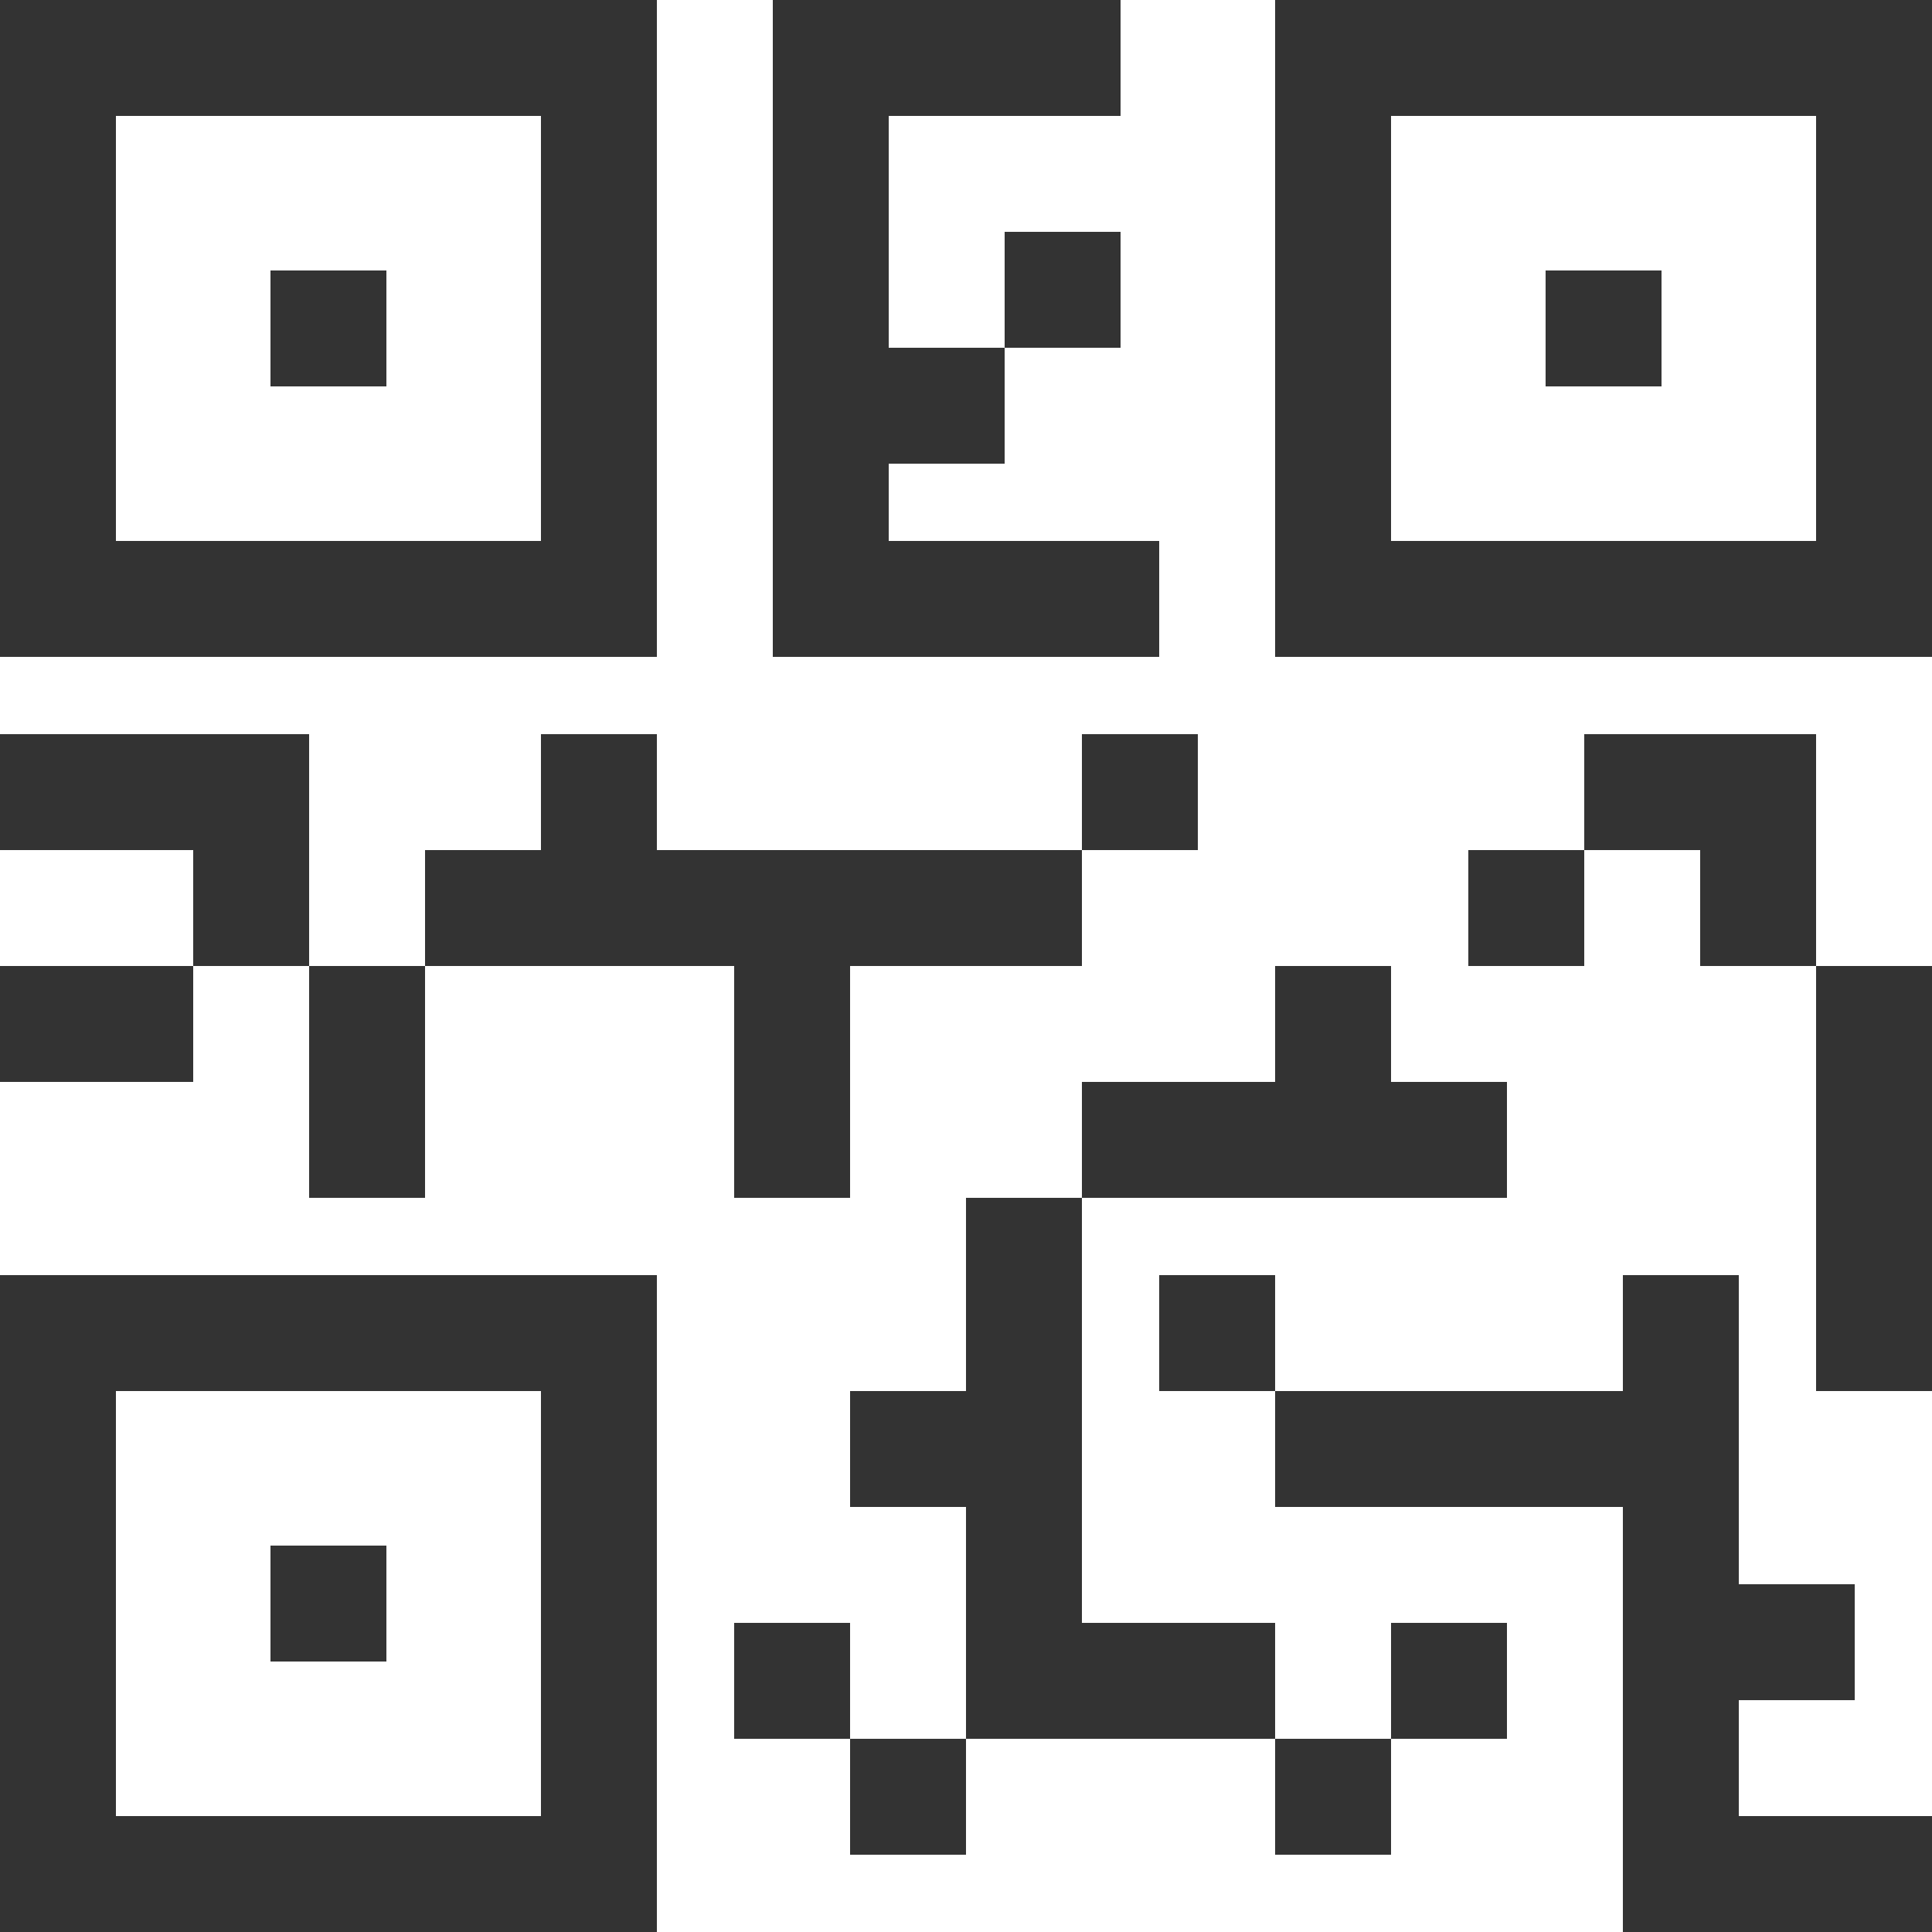 <svg width="50" height="50" viewBox="0 0 50 50" fill="none" xmlns="http://www.w3.org/2000/svg">
<g clip-path="url(#clip0_18_159)">
<g clip-path="url(#clip1_18_159)">
<g clip-path="url(#clip2_18_159)">
<rect x="1.5" y="1.5" width="14" height="14" stroke="#333333" stroke-width="3"/>
<rect x="1.5" y="34.5" width="14" height="14" stroke="#333333" stroke-width="3"/>
<rect x="47.75" y="25.75" width="1.5" height="9.5" stroke="#333333" stroke-width="1.5"/>
<rect x="38.25" y="28.75" width="1.5" height="9.5" transform="rotate(90 38.25 28.75)" stroke="#333333" stroke-width="1.5"/>
<rect x="53.25" y="47.75" width="1.5" height="9.5" transform="rotate(90 53.25 47.75)" stroke="#333333" stroke-width="1.5"/>
<rect x="43.25" y="36.75" width="1.5" height="9.5" transform="rotate(90 43.25 36.75)" stroke="#333333" stroke-width="1.5"/>
<rect x="27.25" y="22.75" width="1.5" height="15.5" transform="rotate(90 27.25 22.75)" stroke="#333333" stroke-width="1.5"/>
<rect x="29.25" y="14.75" width="1.5" height="8.5" transform="rotate(90 29.25 14.75)" stroke="#333333" stroke-width="1.5"/>
<rect x="22.25" y="16.25" width="1.5" height="10.5" transform="rotate(-180 22.25 16.25)" stroke="#333333" stroke-width="1.5"/>
<rect x="27.25" y="44.25" width="1.5" height="12.5" transform="rotate(-180 27.25 44.25)" stroke="#333333" stroke-width="1.5"/>
<rect x="44.25" y="49.25" width="1.5" height="12.5" transform="rotate(-180 44.25 49.25)" stroke="#333333" stroke-width="1.5"/>
<rect x="22.25" y="5.25" width="1.5" height="4.5" transform="rotate(-180 22.25 5.25)" stroke="#333333" stroke-width="1.5"/>
<rect x="9.25" y="9.25" width="1.5" height="1.5" transform="rotate(-180 9.25 9.25)" stroke="#333333" stroke-width="1.5"/>
<rect x="42.25" y="9.25" width="1.5" height="1.5" transform="rotate(-180 42.25 9.25)" stroke="#333333" stroke-width="1.5"/>
<rect x="9.25" y="42.25" width="1.5" height="1.5" transform="rotate(-180 9.25 42.25)" stroke="#333333" stroke-width="1.5"/>
<rect x="32.25" y="35.25" width="1.5" height="1.5" transform="rotate(-180 32.25 35.25)" stroke="#333333" stroke-width="1.5"/>
<rect x="35.25" y="27.25" width="1.5" height="1.5" transform="rotate(-180 35.25 27.25)" stroke="#333333" stroke-width="1.5"/>
<rect x="43.25" y="21.25" width="1.5" height="1.5" transform="rotate(-180 43.25 21.25)" stroke="#333333" stroke-width="1.5"/>
<rect x="40.25" y="24.25" width="1.5" height="1.5" transform="rotate(-180 40.25 24.25)" stroke="#333333" stroke-width="1.5"/>
<rect x="25.25" y="11.25" width="1.5" height="1.5" transform="rotate(-180 25.25 11.25)" stroke="#333333" stroke-width="1.5"/>
<rect x="28.25" y="8.25" width="1.5" height="1.5" transform="rotate(-180 28.25 8.25)" stroke="#333333" stroke-width="1.5"/>
<rect x="28.25" y="2.25" width="4.5" height="1.5" transform="rotate(-180 28.25 2.25)" stroke="#333333" stroke-width="1.5"/>
<rect x="24.25" y="38.25" width="1.5" height="1.5" transform="rotate(-180 24.25 38.25)" stroke="#333333" stroke-width="1.5"/>
<rect x="35.25" y="47.25" width="1.5" height="1.5" transform="rotate(-180 35.25 47.25)" stroke="#333333" stroke-width="1.5"/>
<rect x="47.25" y="43.25" width="1.5" height="1.5" transform="rotate(-180 47.25 43.25)" stroke="#333333" stroke-width="1.5"/>
<rect x="38.25" y="44.25" width="1.5" height="1.5" transform="rotate(-180 38.25 44.25)" stroke="#333333" stroke-width="1.5"/>
<rect x="21.25" y="44.25" width="1.5" height="1.5" transform="rotate(-180 21.25 44.25)" stroke="#333333" stroke-width="1.5"/>
<rect x="24.25" y="47.25" width="1.5" height="1.5" transform="rotate(-180 24.25 47.25)" stroke="#333333" stroke-width="1.5"/>
<rect x="30.25" y="21.25" width="1.5" height="1.5" transform="rotate(-180 30.25 21.25)" stroke="#333333" stroke-width="1.5"/>
<rect x="4.25" y="27.25" width="3.5" height="1.5" transform="rotate(-180 4.25 27.25)" stroke="#333333" stroke-width="1.5"/>
<rect x="4.25" y="21.25" width="3.5" height="1.5" transform="rotate(-180 4.25 21.25)" stroke="#333333" stroke-width="1.5"/>
<rect x="32.25" y="44.25" width="3.5" height="1.5" transform="rotate(-180 32.25 44.25)" stroke="#333333" stroke-width="1.5"/>
<rect x="46.25" y="24.25" width="1.5" height="4.5" transform="rotate(-180 46.25 24.25)" stroke="#333333" stroke-width="1.5"/>
<rect x="21.25" y="30.25" width="1.5" height="4.5" transform="rotate(-180 21.25 30.25)" stroke="#333333" stroke-width="1.5"/>
<rect x="10.25" y="30.25" width="1.5" height="4.5" transform="rotate(-180 10.25 30.25)" stroke="#333333" stroke-width="1.5"/>
<rect x="16.25" y="24.25" width="1.5" height="4.5" transform="rotate(-180 16.25 24.25)" stroke="#333333" stroke-width="1.5"/>
<rect x="44.25" y="38.25" width="1.5" height="4.5" transform="rotate(-180 44.25 38.25)" stroke="#333333" stroke-width="1.5"/>
<rect x="7.25" y="24.25" width="1.5" height="4.5" transform="rotate(-180 7.25 24.25)" stroke="#333333" stroke-width="1.5"/>
<rect x="34.5" y="1.5" width="14" height="14" stroke="#333333" stroke-width="3"/>
</g>
</g>
</g>
<defs>
<clipPath id="clip0_18_159">
<rect width="50" height="50" fill="white"/>
</clipPath>
<clipPath id="clip1_18_159">
<rect width="50" height="50" fill="white"/>
</clipPath>
<clipPath id="clip2_18_159">
<rect width="50" height="50" fill="white"/>
</clipPath>
</defs>
</svg>
